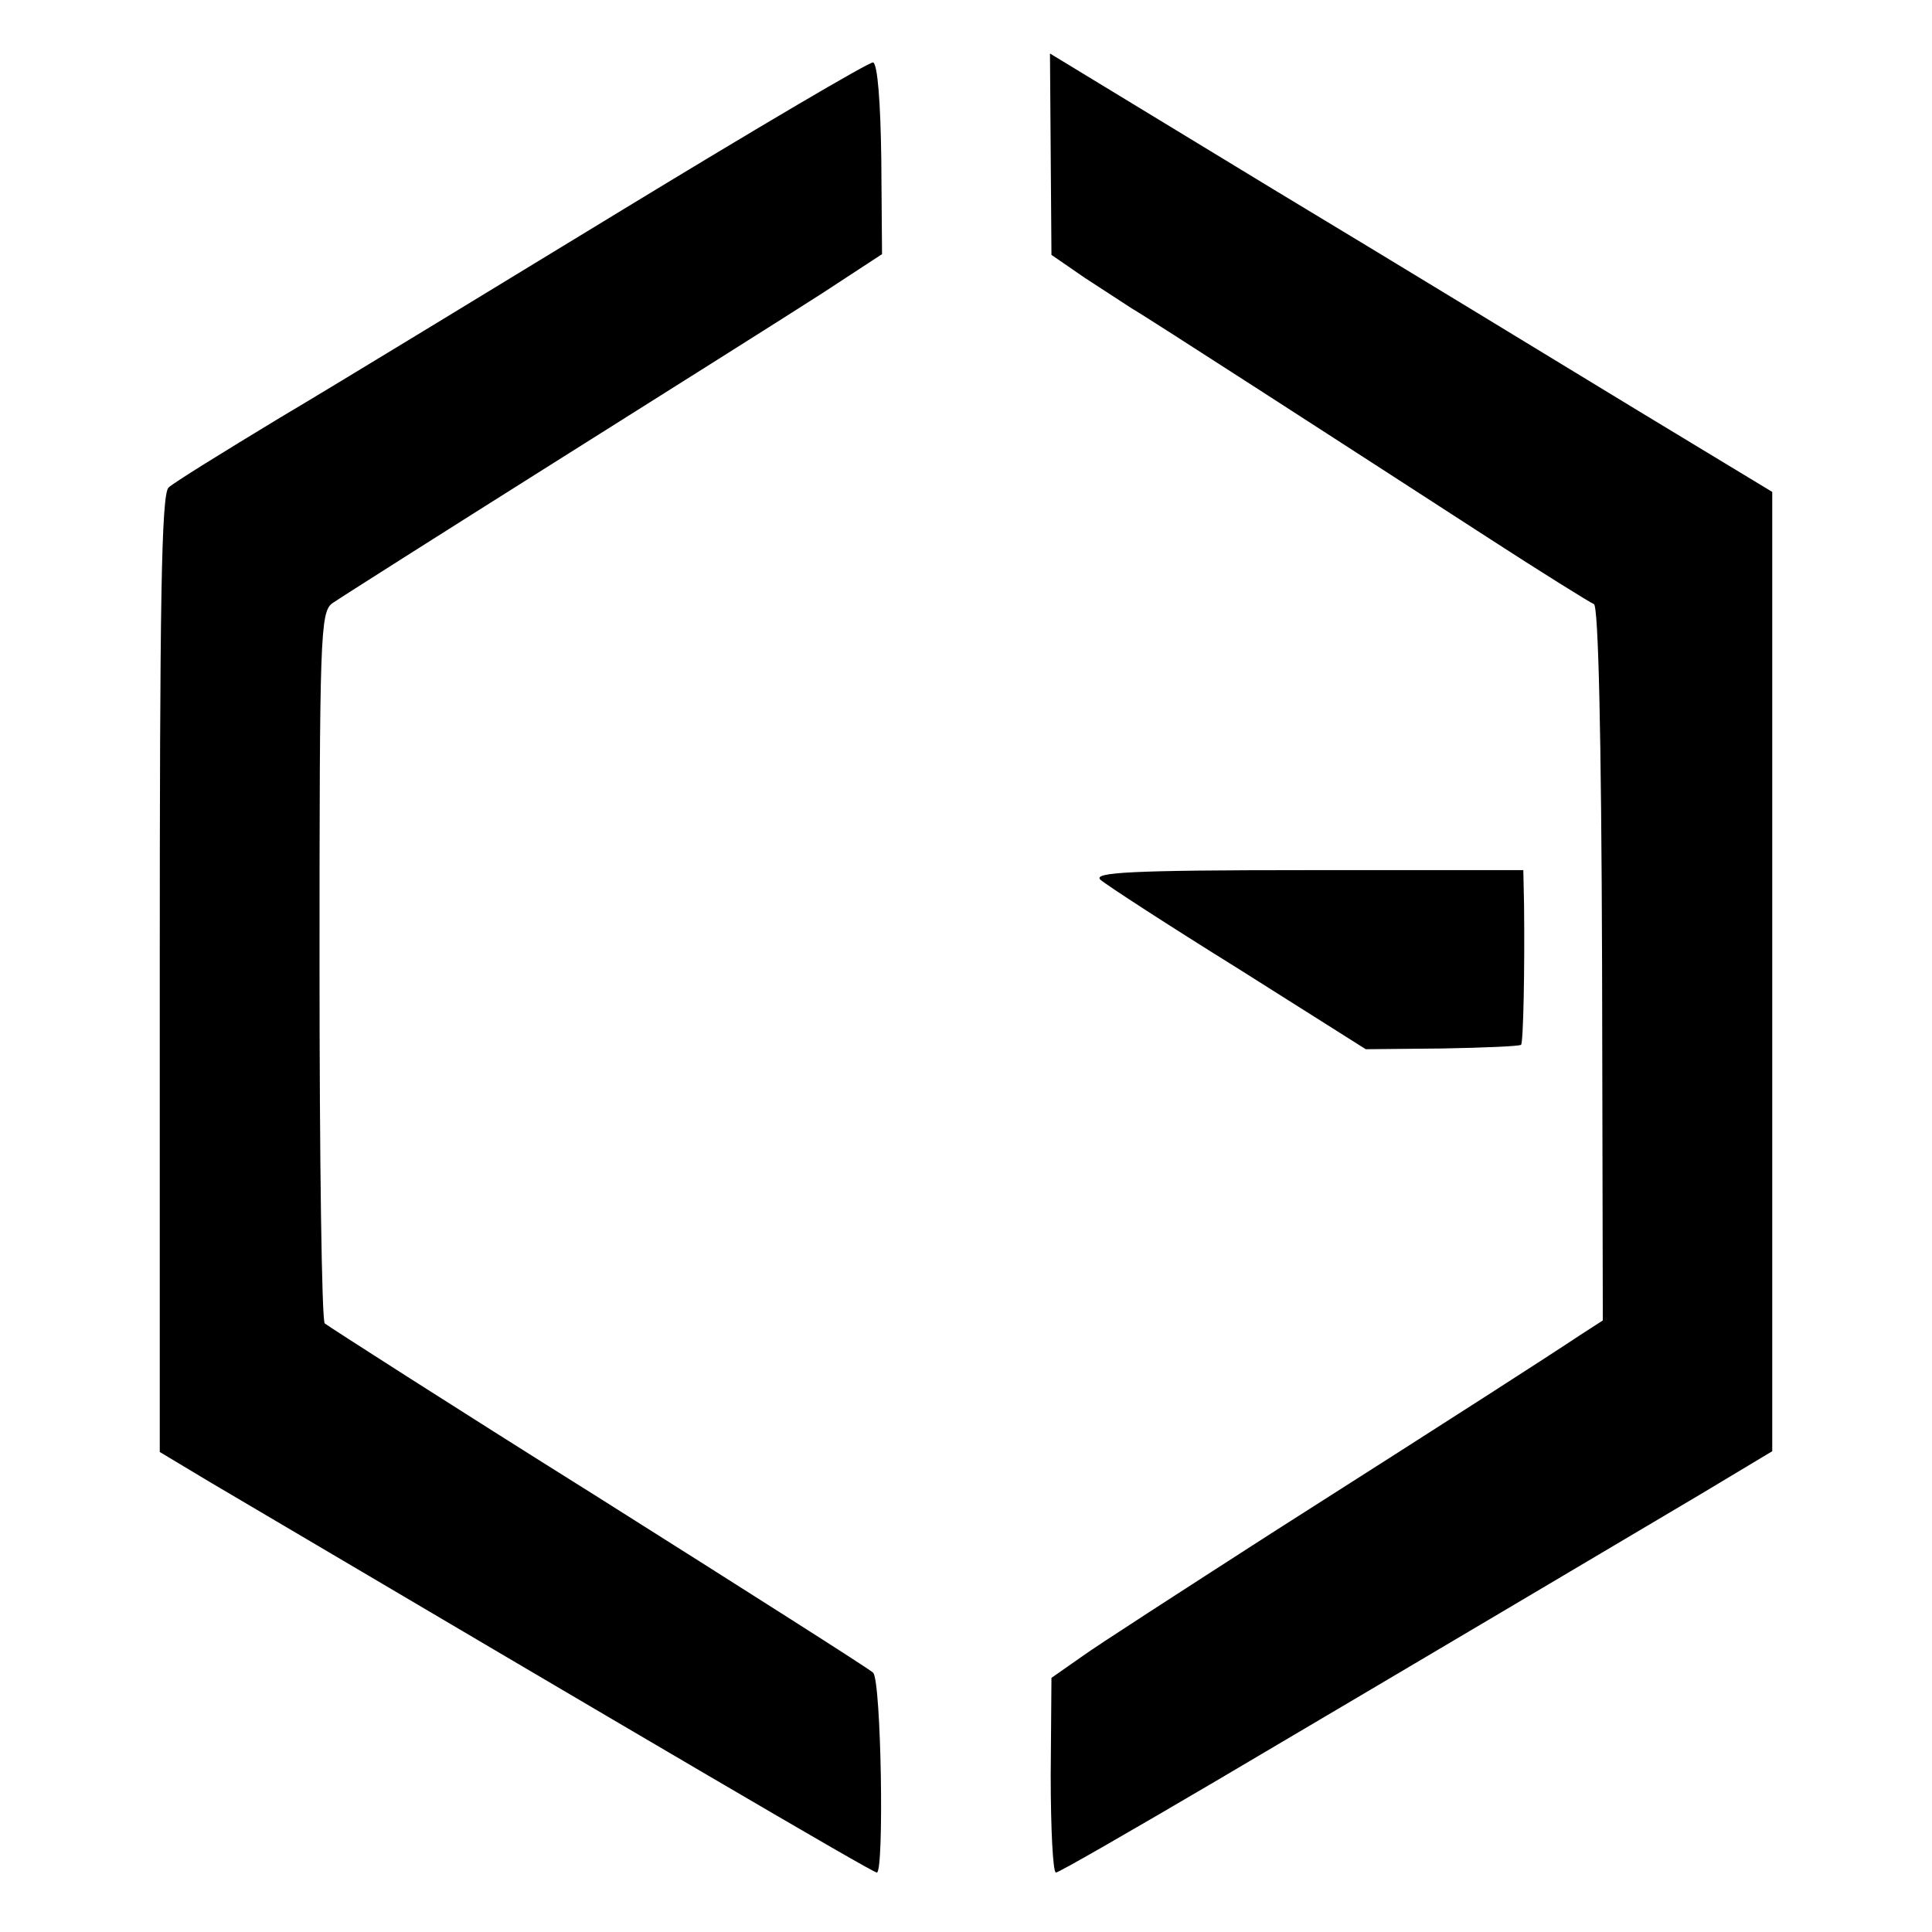 <?xml version="1.0" standalone="no"?>
<!DOCTYPE svg PUBLIC "-//W3C//DTD SVG 20010904//EN"
 "http://www.w3.org/TR/2001/REC-SVG-20010904/DTD/svg10.dtd">
<svg version="1.0" xmlns="http://www.w3.org/2000/svg"
 width="260pt" height="260pt" viewBox="0 0 260 260"
 preserveAspectRatio="xMidYMid meet">
<g transform="translate(0,260) scale(0.1,-0.1)"
fill="#000000" stroke="none">
<path d="M1414 2392 l1 -135 45 -31 c26 -17 54 -35 63 -41 21 -12 290 -186
477 -307 74 -48 140 -89 145 -91 6 -2 10 -173 11 -484 l1 -480 -31 -20 c-42
-28 -160 -104 -416 -267 -118 -76 -233 -150 -255 -166 l-40 -28 -1 -131 c0
-72 3 -131 7 -131 4 0 101 56 215 123 115 68 288 170 384 227 96 57 218 129
270 160 l95 57 0 645 0 646 -185 112 c-102 62 -320 195 -486 295 l-301 183 1
-136z"/>
<path d="M840 2319 c-179 -109 -387 -236 -463 -281 -76 -46 -144 -88 -150 -94
-10 -8 -12 -159 -12 -655 l0 -643 70 -42 c576 -340 889 -524 895 -524 10 0 6
258 -5 269 -5 5 -172 111 -370 236 -198 124 -363 230 -368 234 -4 4 -7 221 -7
482 0 442 1 475 17 487 10 7 144 92 298 189 154 97 316 199 361 228 l81 53 -1
128 c-1 76 -5 128 -11 130 -5 1 -156 -88 -335 -197z"/>
<path d="M1481 1416 c8 -7 91 -61 186 -120 l171 -108 103 1 c56 1 104 3 106 5
3 3 5 100 4 188 l-1 47 -292 0 c-237 0 -288 -3 -277 -13z"/>
</g>
</svg>
